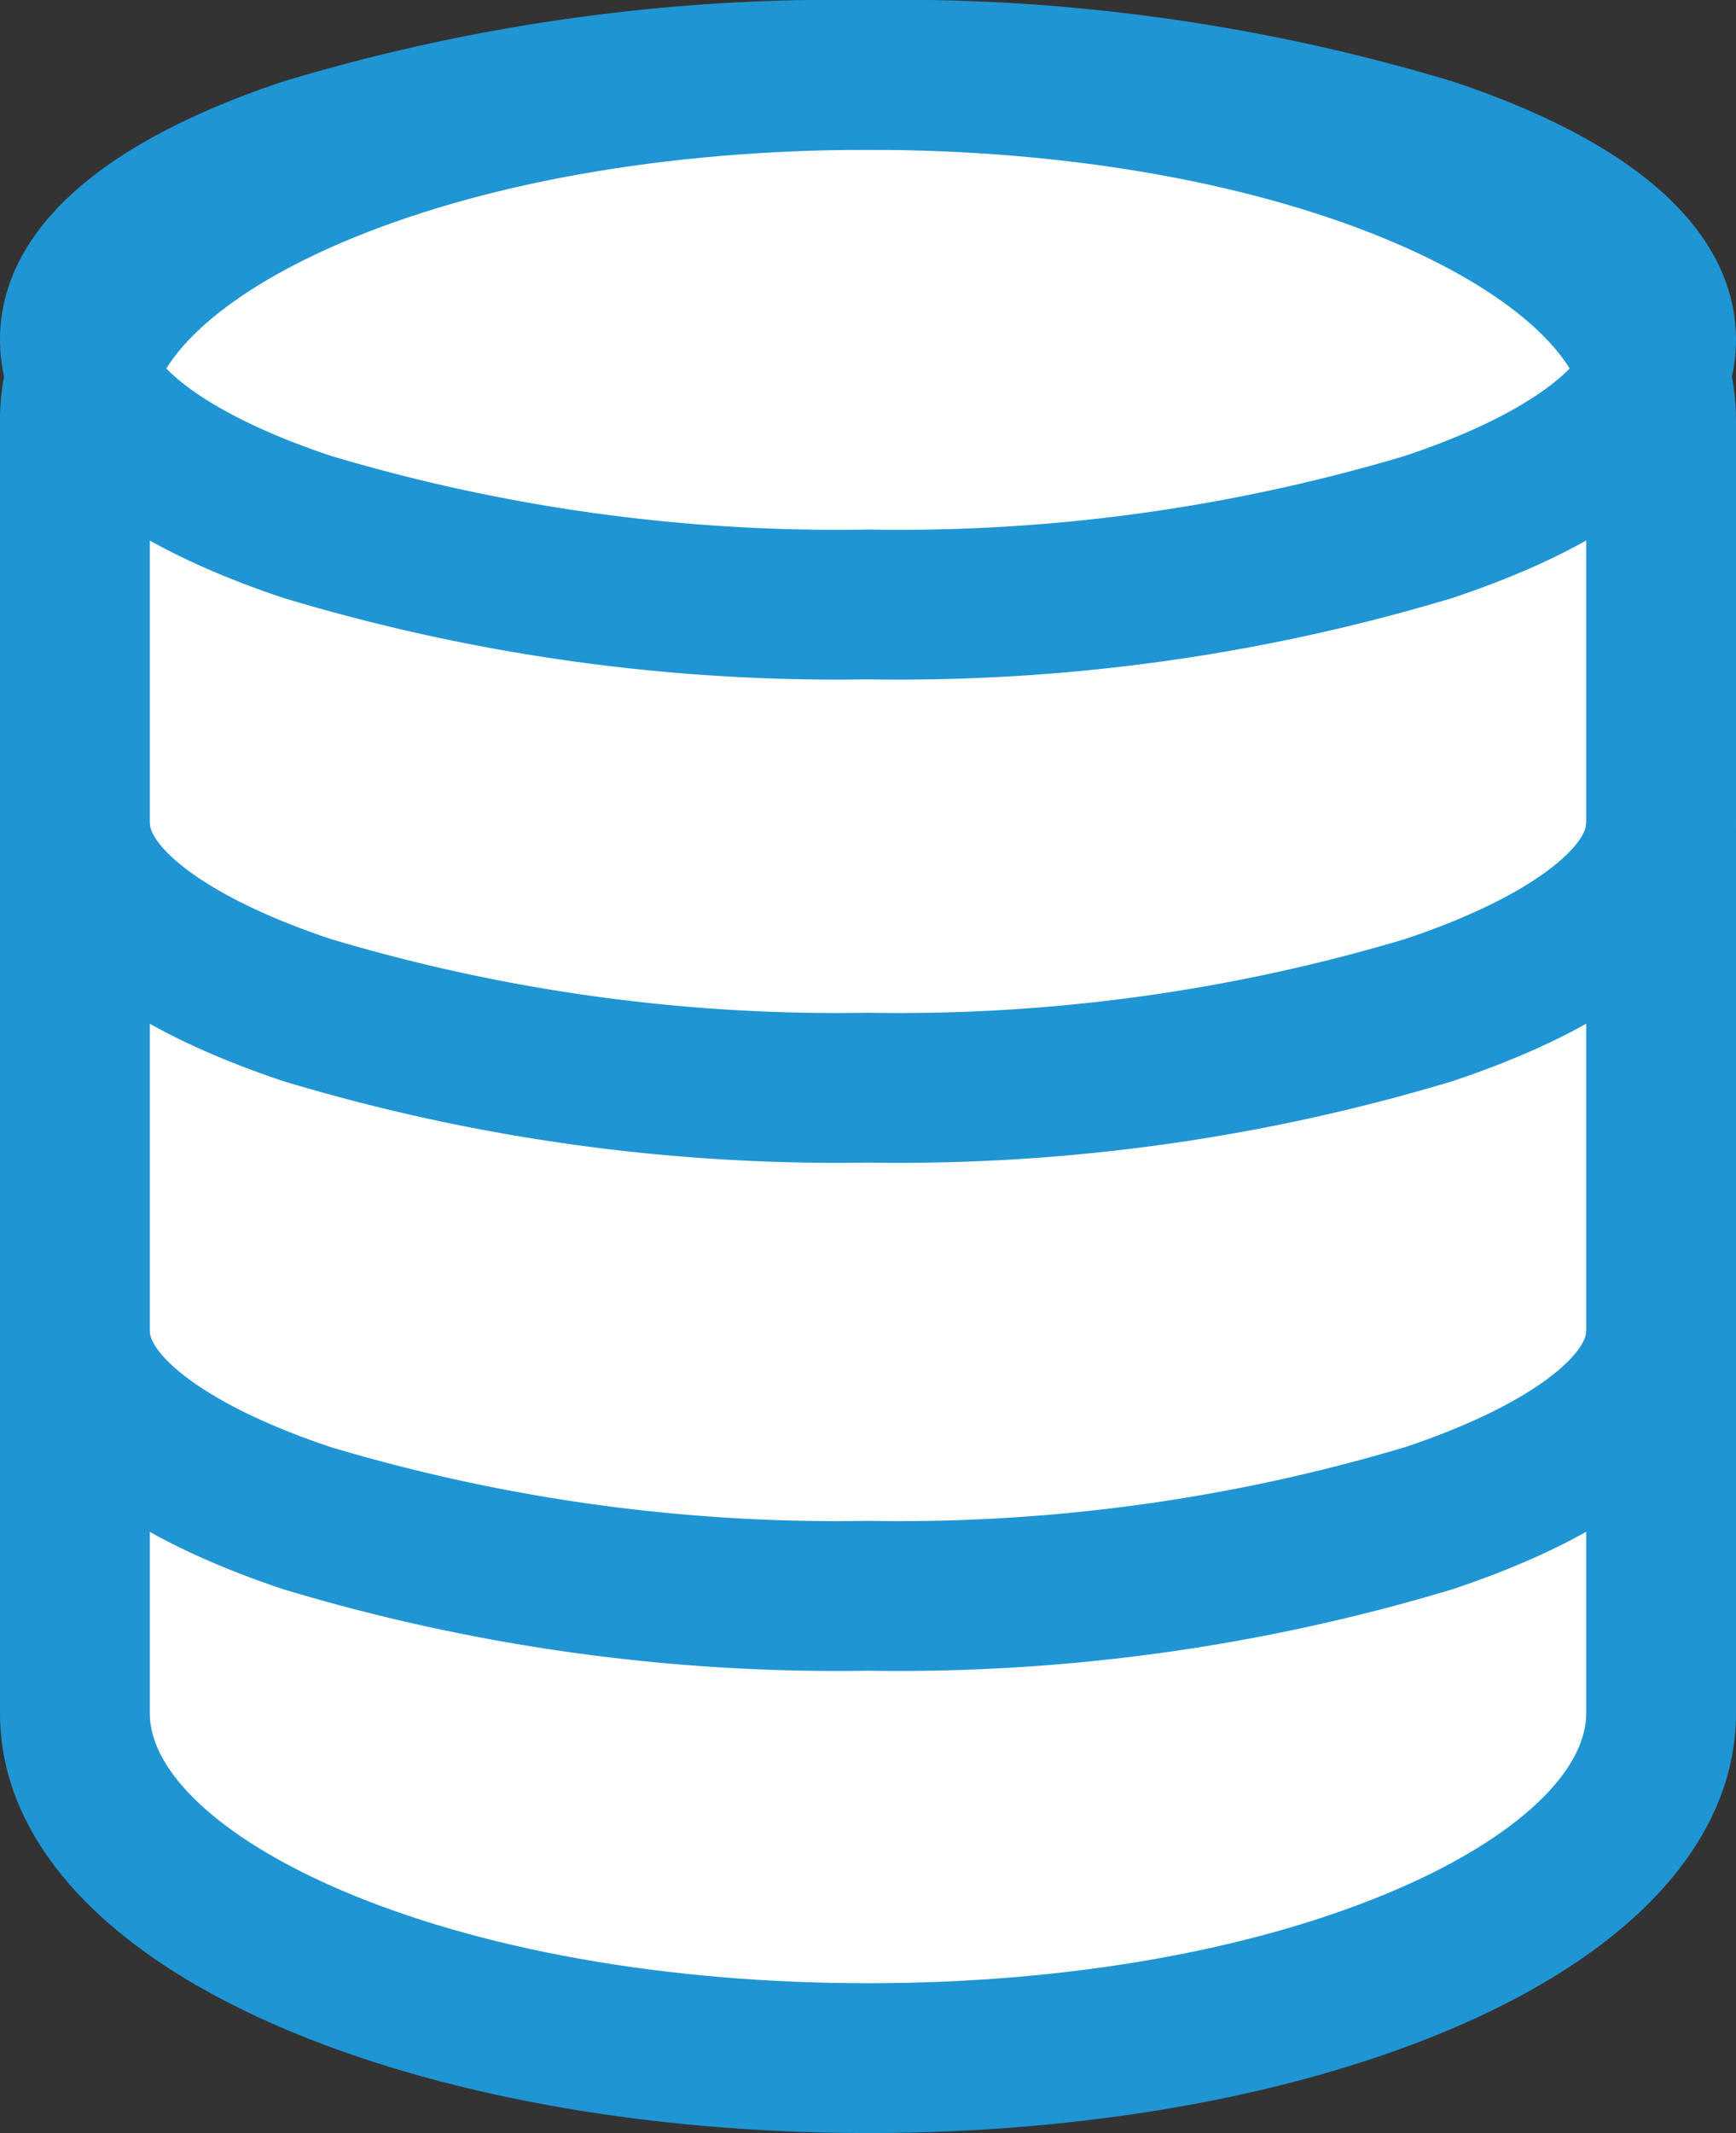 <svg xmlns="http://www.w3.org/2000/svg" width="57.953" height="71.191" viewBox="0 0 57.953 71.191"><rect x="0" y="0" width="57.953" height="71.191" fill="#333333" stroke="none"/><g transform="translate(-2.5 7.741)"><path d="M26.976.5C12.354.5.5,5.654.5,12.011V55.18c0,6.357,11.854,11.511,26.476,11.511S53.453,61.537,53.453,55.18V12.011C53.453,5.654,41.6.5,26.976.5Z" transform="translate(4.5 -5.741)" fill="#fff"/><path d="M26.976-2c7.407,0,14.41,1.271,19.718,3.579,5.97,2.6,9.258,6.3,9.258,10.432V55.18c0,4.132-3.288,7.836-9.258,10.432-5.308,2.308-12.311,3.579-19.718,3.579S12.566,67.92,7.258,65.612C1.288,63.016-2,59.311-2,55.18V12.011C-2,7.879,1.288,4.175,7.258,1.579,12.566-.729,19.569-2,26.976-2Zm0,66.191c6.737,0,13.031-1.124,17.725-3.164,3.915-1.7,6.252-3.888,6.252-5.847V12.011c0-1.959-2.337-4.145-6.252-5.847C40.008,4.124,33.713,3,26.976,3S13.945,4.124,9.252,6.164C5.337,7.866,3,10.052,3,12.011V55.18c0,1.959,2.337,4.145,6.252,5.847C13.945,63.067,20.24,64.191,26.976,64.191Z" transform="translate(4.5 -5.741)" fill="#1f95d4"/><path d="M26.976,29.838A64.035,64.035,0,0,1,7.463,27.121C-.358,24.51-2,20.992-2,18.5H3c0,.719,1.642,2.407,6.046,3.877a58.993,58.993,0,0,0,17.93,2.46,58.993,58.993,0,0,0,17.93-2.46c4.4-1.47,6.046-3.158,6.046-3.877h5c0,2.491-1.642,6.009-9.463,8.62A64.035,64.035,0,0,1,26.976,29.838Z" transform="translate(4.5 1.223)" fill="#1f95d4"/><path d="M26.976,39.838A64.035,64.035,0,0,1,7.463,37.121C-.358,34.51-2,30.992-2,28.5H3c0,.719,1.642,2.407,6.046,3.877a58.993,58.993,0,0,0,17.93,2.46,58.993,58.993,0,0,0,17.93-2.46c4.4-1.47,6.046-3.158,6.046-3.877h5c0,2.491-1.642,6.009-9.463,8.62A64.035,64.035,0,0,1,26.976,39.838Z" transform="translate(4.5 8.181)" fill="#1f95d4"/><path d="M26.476-2.5A64.037,64.037,0,0,1,45.989.217c7.821,2.611,9.463,6.129,9.463,8.62s-1.642,6.01-9.463,8.62a64.037,64.037,0,0,1-19.513,2.717A64.037,64.037,0,0,1,6.963,17.457C-.858,14.846-2.5,11.328-2.5,8.837S-.858,2.827,6.963.217A64.037,64.037,0,0,1,26.476-2.5Zm0,17.674a59,59,0,0,0,17.93-2.46c4.4-1.47,6.046-3.158,6.046-3.877S48.811,6.43,44.406,4.96A59,59,0,0,0,26.476,2.5,59,59,0,0,0,8.546,4.96C4.141,6.43,2.5,8.118,2.5,8.837s1.641,2.407,6.046,3.877A59,59,0,0,0,26.476,15.174Z" transform="translate(5 -5.241)" fill="#1f95d4"/></g></svg>